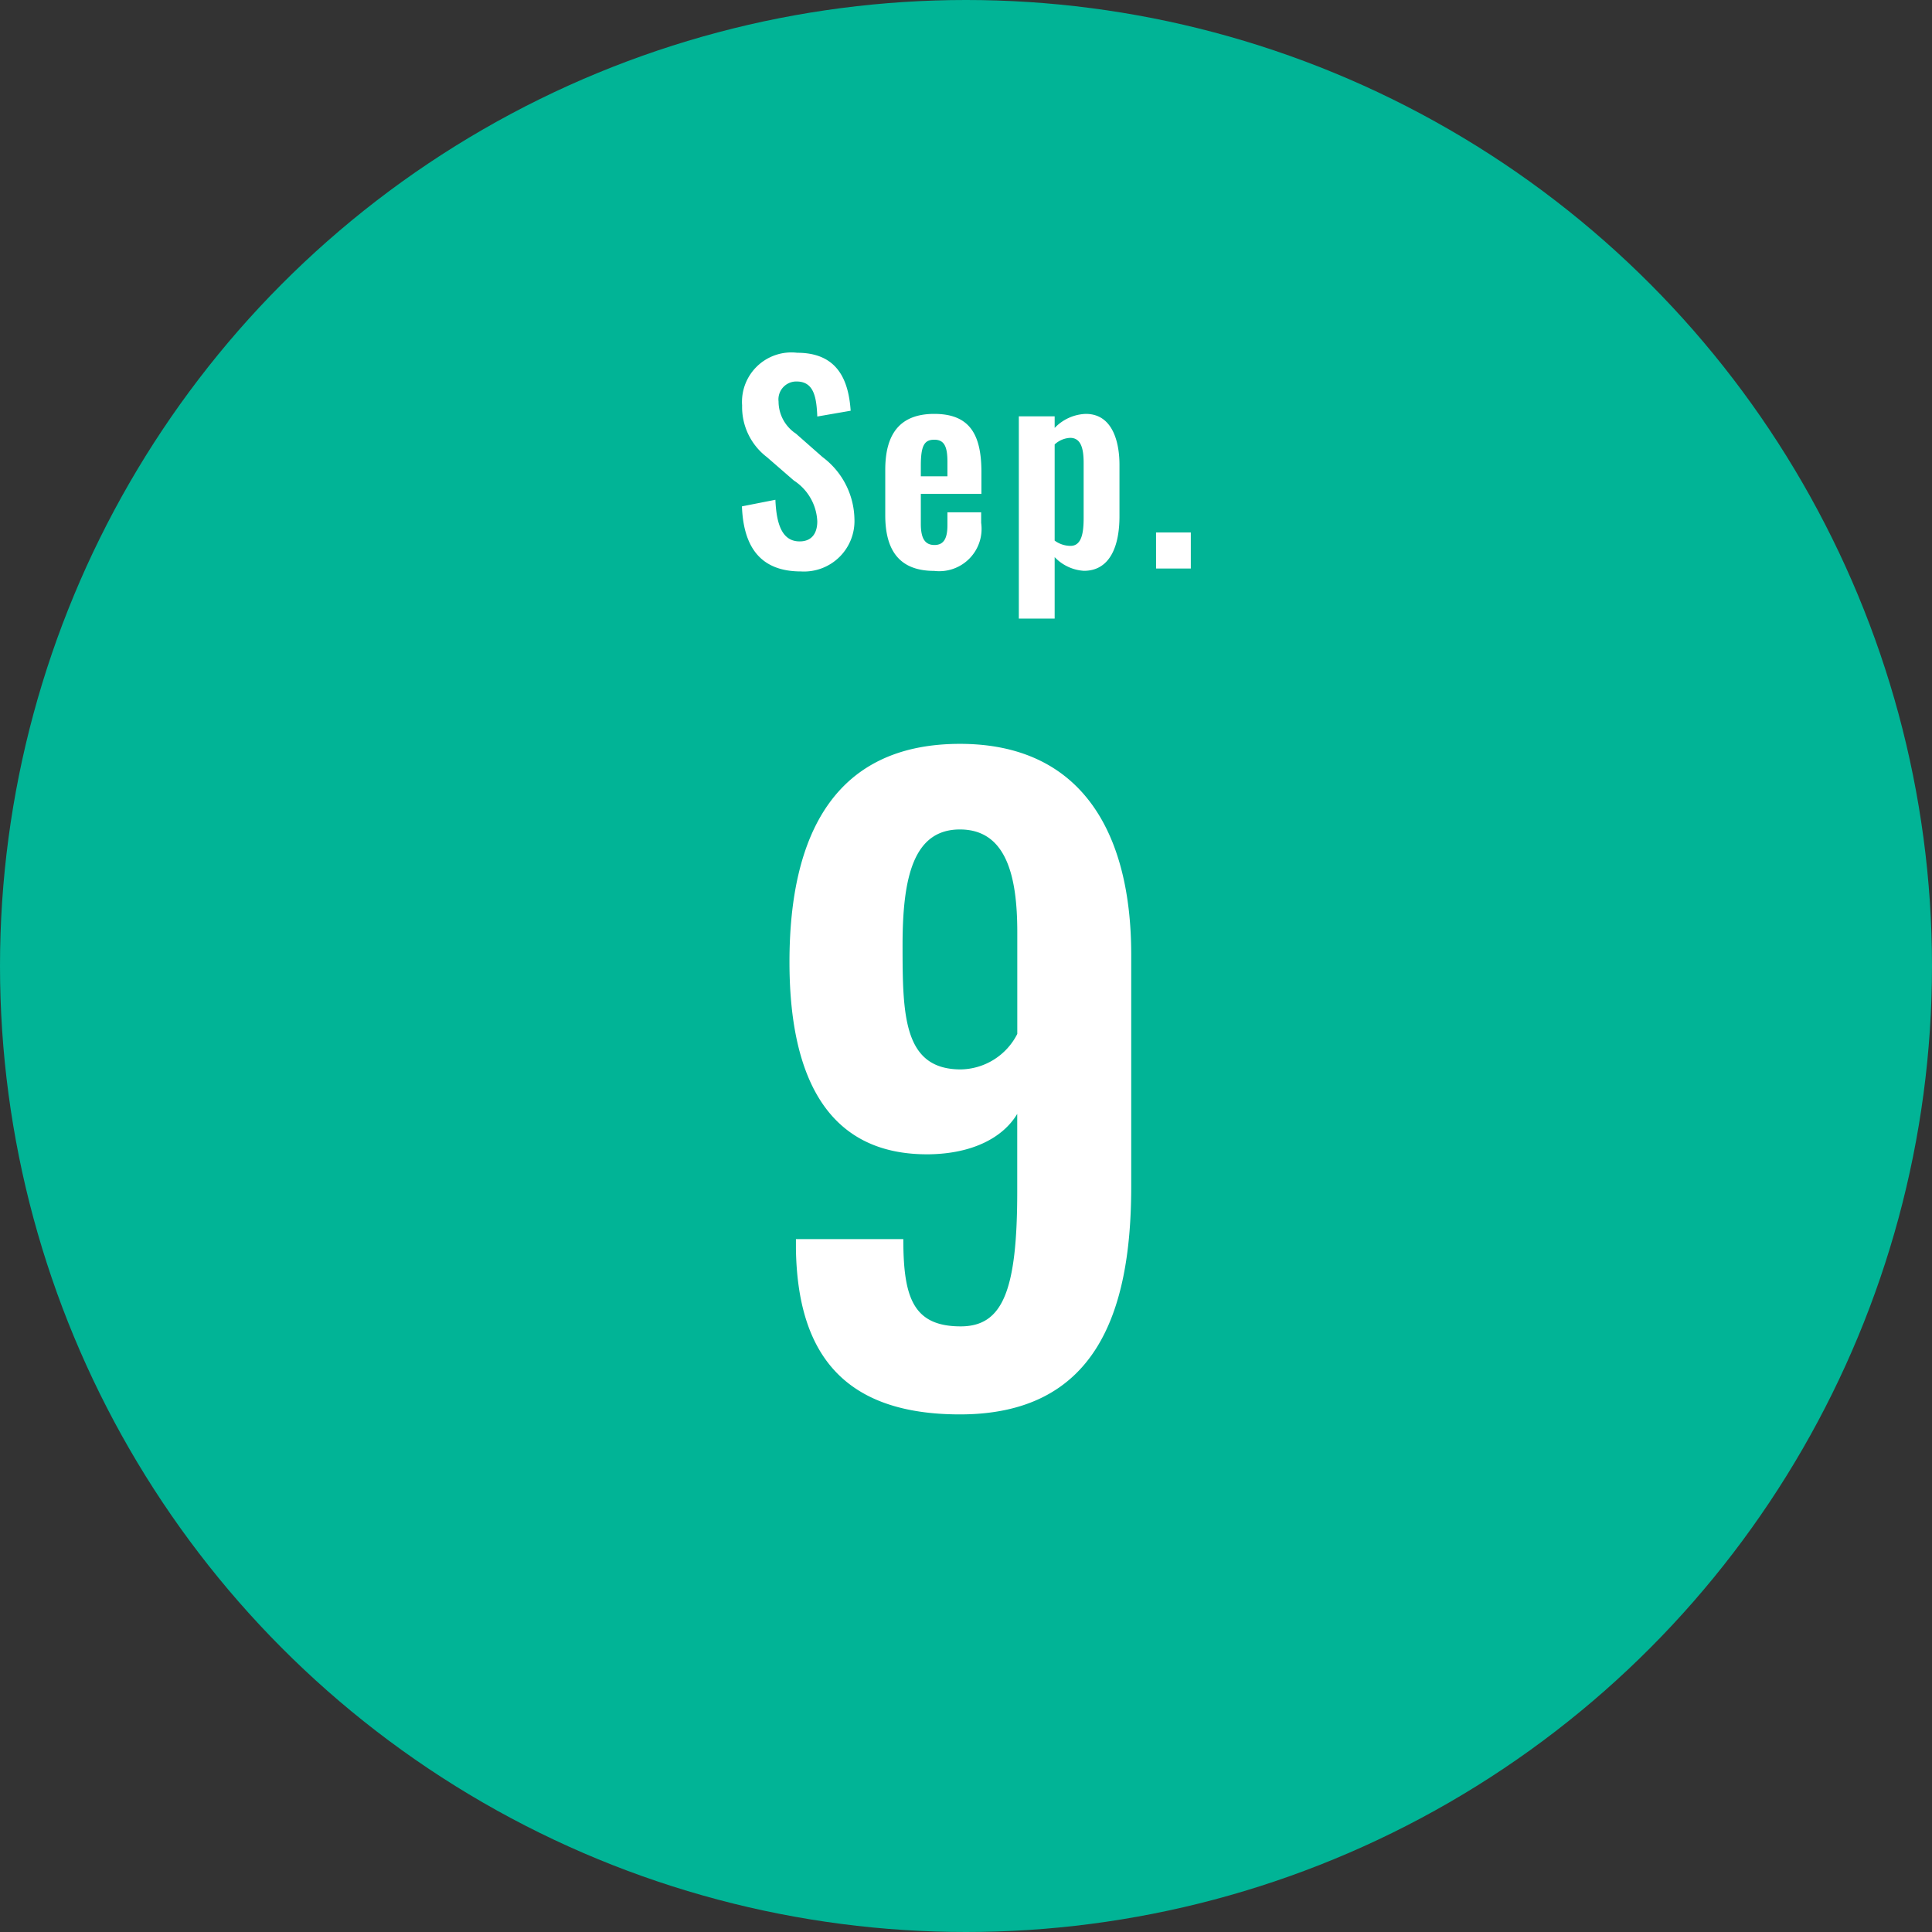 <svg xmlns="http://www.w3.org/2000/svg" width="110" height="110" viewBox="0 0 110 110">
  <rect x="0" y="0" width="110" height="110" fill="#333333" stroke="none"/>
  <g id="グループ_2602" data-name="グループ 2602" transform="translate(-243 -2218)">
    <circle id="楕円形_360" data-name="楕円形 360" cx="55" cy="55" r="55" transform="translate(243 2218)" fill="#01b496"/>
    <path id="パス_1805" data-name="パス 1805" d="M-.345.506c7.682,0,9.752-5.7,9.752-12.972v-13.2c0-6.992-2.852-12.006-9.752-12.006-7.084,0-9.706,5.106-9.706,12.42,0,6.256,1.978,11.04,8,10.948,2.392-.046,4.14-.92,4.968-2.3v4.416c0,5.658-.828,7.682-3.22,7.682-2.714,0-3.266-1.656-3.266-4.968H-9.683v.552C-9.591-2.852-6.877.506-.345.506ZM-.3-19.136c-3.266,0-3.312-3.082-3.312-7.084,0-3.91.644-6.578,3.266-6.578,2.668,0,3.266,2.714,3.266,5.842v5.8A3.674,3.674,0,0,1-.3-19.136Z" transform="translate(298 2298.024)" fill="#fff"/>
    <path id="パス_1804" data-name="パス 1804" d="M-9.4.165A2.874,2.874,0,0,0-6.352-2.82,4.506,4.506,0,0,0-8.167-6.345L-9.682-7.68a2.2,2.2,0,0,1-.99-1.83,1.019,1.019,0,0,1,1.02-1.14c.975,0,1.14.855,1.185,1.995l1.9-.33c-.12-1.77-.765-3.3-3.045-3.3a2.814,2.814,0,0,0-3.135,3,3.586,3.586,0,0,0,1.41,2.94L-9.8-5.01A2.92,2.92,0,0,1-8.467-2.685c0,.66-.3,1.14-1.005,1.14-.975,0-1.32-.93-1.38-2.37l-1.905.375C-12.667-1.125-11.617.165-9.4.165Zm7.59-.03A2.411,2.411,0,0,0,.863-2.6v-.6h-1.92v.735c0,.75-.21,1.125-.735,1.125s-.78-.345-.78-1.2v-1.71H.878V-5.49c0-2.115-.645-3.315-2.685-3.315-1.92,0-2.79,1.1-2.79,3.18v2.58C-4.6-.99-3.757.135-1.807.135ZM-2.572-5.25v-.6c0-1.14.195-1.485.765-1.485s.75.39.75,1.26v.825Zm5.58,8.1h2.04v-3.5a2.51,2.51,0,0,0,1.665.78c1.47,0,2.025-1.38,2.025-3.105V-5.91c0-1.23-.36-2.895-1.92-2.895a2.577,2.577,0,0,0-1.77.8v-.66H3.008Zm2.94-4.14a1.542,1.542,0,0,1-.9-.3V-7.065a1.391,1.391,0,0,1,.885-.375c.63,0,.765.645.765,1.425v3.12C6.7-2.01,6.578-1.29,5.948-1.29ZM10.823,0H12.8V-2.055h-1.98Z" transform="translate(298 2250.37)" fill="#fff"/>
  </g>
</svg>
